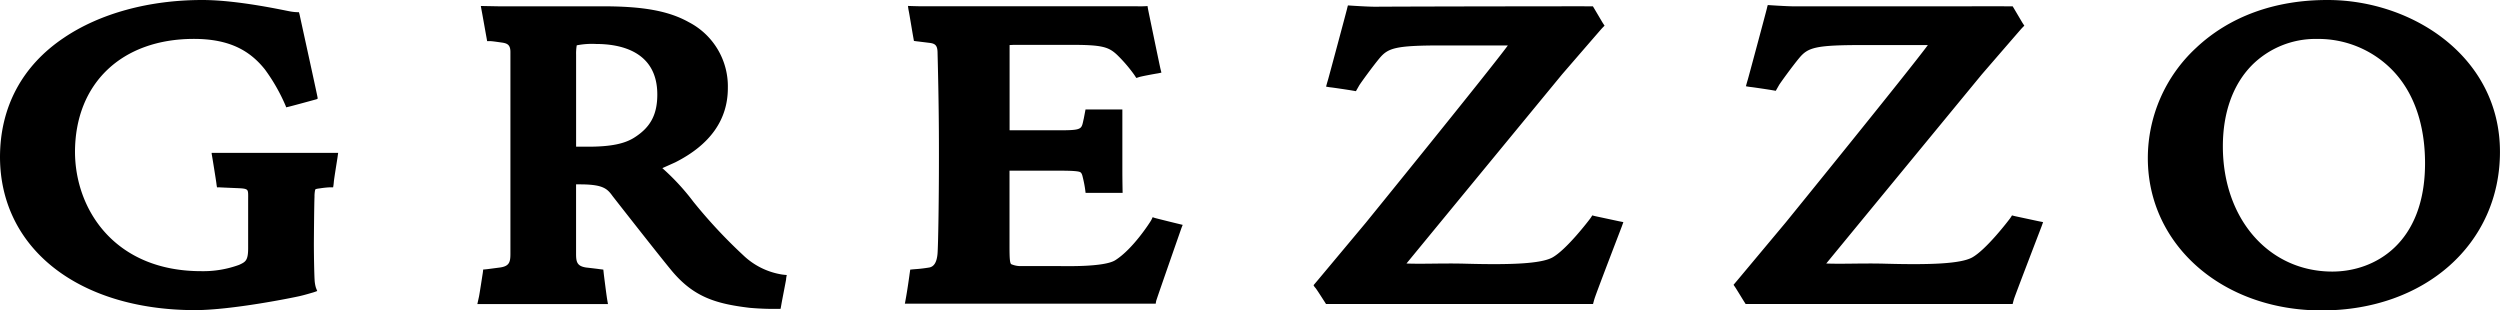 <svg xmlns="http://www.w3.org/2000/svg" viewBox="0 0 669.06 83.08"><g><path d="M622.8,0c-14.05,0-26.19,4.44-35.11,12.85a40.21,40.21,0,0,0-12.88,29.48c0,23.23,20,40.75,46.52,40.75,27.65,0,47.72-17.85,47.72-42.44C669.06,15.2,645.61,0,622.93,0ZM594.89,39.17c0-9,2.68-16.52,7.74-21.68A24.06,24.06,0,0,1,620,10.42h.13a27.68,27.68,0,0,1,19.78,8C645.85,24.3,649,33.05,649,43.68c0,21.39-13.38,29-24.85,29C607.19,72.66,594.89,58.58,594.89,39.17ZM537.12,1.69c.68,0,1.52,0,1.52,0l.36.6c.19.32,2,3.39,2.26,3.82l.5.76s-.45.45-.75.77-10.62,12.26-10.62,12.26-39,47.38-41.64,50.62c4.15.18,9.75-.11,15.69.05,12.44.34,20.19,0,23.29-1.63,3.8-2.06,9.85-10,10.19-10.47s.54-.83.54-.83.4.12.89.23l6.26,1.34,1.17.23s-.21.61-.4,1.13S539.56,78.31,539,80c-.2.67-.36,1.35-.36,1.35H469.3l-2.13,0-.49-.77c-.37-.59-2.06-3.37-2.28-3.68s-.46-.68-.46-.68l1.15-1.36,12.85-15.37s33.08-40.72,38-47.43H498.36c-12.57,0-14.51.66-16.85,3.47-1.83,2.2-5.06,6.66-5.39,7.23l-.88,1.54-1.35-.23c-1.28-.21-4.47-.68-5.22-.77a14.19,14.19,0,0,1-1.42-.22s.35-1.31.49-1.73,4.94-18.3,5.1-19a10.16,10.16,0,0,1,.26-1s5,.35,7.25.35C492.82,1.72,536.45,1.67,537.12,1.69Zm-112.34,0c.68,0,1.52,0,1.52,0l.36.6c.19.32,2,3.39,2.26,3.82l.5.76s-.45.45-.75.77-10.62,12.26-10.62,12.26-39,47.38-41.64,50.62c4.15.18,9.75-.11,15.7.05,12.44.34,20.19,0,23.29-1.63,3.8-2.06,9.85-10,10.19-10.47s.54-.83.54-.83.4.12.89.23l6.26,1.34,1.17.23s-.21.61-.4,1.13S427.22,78.31,426.71,80c-.2.67-.37,1.35-.37,1.35H357l-2.13,0-.49-.77C354,80,352.27,77.26,352,77s-.46-.68-.46-.68l1.15-1.36,12.85-15.37s33.08-40.72,38-47.43H386c-12.57,0-14.51.66-16.85,3.47-1.83,2.2-5.06,6.66-5.39,7.23l-.88,1.54-1.35-.23c-1.28-.21-4.47-.68-5.22-.77a14.19,14.19,0,0,1-1.42-.22s.35-1.31.49-1.73,4.94-18.3,5.1-19,.26-1,.26-1,5,.35,7.25.35C380.49,1.72,424.11,1.67,424.79,1.69ZM242.15,81.38l.31-1.72c.33-1.84.68-4.24.9-5.81.07-.54.24-1.69.24-1.69s.89-.1,1.54-.14c.9-.06,2.15-.2,3.5-.42s2.06-1.45,2.26-3.65c.18-1.93.41-15.32.38-28.31,0-12.08-.33-23.81-.37-25.66s-.67-2.33-2.17-2.51l-2.85-.35c-1-.11-1.3-.17-1.3-.17l-.21-1.17c-.28-1.56-1-6-1.16-6.75S243,1.59,243,1.59s2.59.09,3.59.09h20.78s34.81,0,36.9,0a24.49,24.49,0,0,0,2.84-.06s.06.47.21,1.22,3.1,15,3.25,15.59.25,1,.25,1-.63.16-1.17.24-4.3.76-4.94,1a2.47,2.47,0,0,1-.63.18s-.25-.44-.65-1a39.53,39.53,0,0,0-4.48-5.18C296.64,12.5,294.85,12,286.48,12h-15.1l-1.19.06,0,.37V34.87h9.35c6.49,0,8.7.09,9.61-.67.54-.46.61-1.28.89-2.44l.47-2.46h1.42l7.27,0h1.17s0,3.21,0,3.73,0,10.73,0,12.8c0,2.36.07,5.78.07,5.78h-8.91l-1,0s-.12-1-.19-1.41c-.12-.77-.3-1.67-.5-2.5-.16-.65-.28-1.42-.81-1.66s-2.26-.36-5.05-.36H270.17V65.91c0,3.07.07,4.6.5,4.81a6.48,6.48,0,0,0,2.77.49c2.67,0,7.85,0,9.75,0s12.3.31,15.28-1.57c4.76-3,9.31-10.17,9.56-10.6a9.65,9.65,0,0,0,.45-.92,6.66,6.66,0,0,0,.77.26c.44.12,5.49,1.38,6.12,1.52l1.15.28s-.3.74-.39,1c0,0-6.59,18.85-6.7,19.33-.07.3-.13.76-.13.76l-.94,0H242.15ZM159.58,11.77c6.1,0,16.33,1.75,16.33,13.52,0,5.27-1.76,8.66-5.88,11.35-2.72,1.84-6.52,2.62-12.71,2.62h-3.14V14.69a13.35,13.35,0,0,1,.17-2.56A21.43,21.43,0,0,1,159.58,11.77Zm-5.41,56.17V49.34h1c6.22,0,7.34,1.14,8.79,3.16,0,0,11.95,15.29,15.66,19.78,5.87,7.11,11.74,9,21,10.1a74.41,74.41,0,0,0,8.28.27s.09-.43.24-1.33,1.12-5.79,1.24-6.55c0-.28.09-.8.18-1.17,0,0-1-.07-1.49-.17a19.36,19.36,0,0,1-10.18-5.14A135.62,135.62,0,0,1,185.57,54a61.17,61.17,0,0,0-8.31-9c.49-.23,3.06-1.36,3.53-1.59,9.26-4.7,14-11.36,14-19.85A19.32,19.32,0,0,0,184.35,5.94c-5.34-3-12.19-4.25-22.9-4.25-7.65,0-26.8,0-28,0l-4.77-.09s.13.76.29,1.6c.12.62,1.12,6.26,1.21,6.73s.19,1.08.19,1.08l.85,0c.51,0,1.85.21,3.09.38,1.5.21,2.29.64,2.29,2.53v54c0,2.2-.29,3.27-2.65,3.65l-3.44.45c-.77.09-1.21.12-1.21.12s0,.32-.11,1-.86,5.61-1,6.24-.44,2-.44,2H161.3l1.41,0s-.19-1-.34-2.05c-.08-.52-.69-5.17-.8-6.18-.05-.53-.11-1-.11-1s-.73-.08-1.09-.13c-.55-.09-3.55-.43-3.55-.43-2.36-.38-2.65-1.44-2.65-3.65ZM0,42.11c0-13.42,5.91-24.5,17.1-32C26.76,3.58,39.91,0,54.14,0c9.69,0,22.27,2.86,23.66,3.08A13.11,13.11,0,0,0,80,3.27s.19.61.27,1.05S85,25.88,85,26.16s.07.28-.35.42c0,0-7.27,2-7.71,2.06s-.26.28-.47-.26a48.54,48.54,0,0,0-5.57-9.79c-3.91-4.9-9.3-8.18-19-8.18-19.32,0-31.83,11.91-31.83,30.33l0-.17c0,15.43,10.57,32,33.77,32A28,28,0,0,0,64,70.88c1.7-.79,2.41-1.12,2.41-4.47V53.6c0-1.56.07-2.38-.27-2.75s-1.25-.44-2.42-.49-4.12-.17-4.76-.21a6,6,0,0,0-.88,0s-.1-.49-.17-1.11-1.12-7.14-1.21-7.59a3.17,3.17,0,0,1-.06-.54H89.91c.34,0,.59,0,.59,0s-.09.61-.16,1.14-.94,5.8-1,6.64-.19,1.45-.19,1.45-.37,0-.89,0-1.66.12-2.45.24-1.36.15-1.46.4a8,8,0,0,0-.18,1.88C84.07,54.77,84,65,84,65c0,4,.11,8.5.19,9.82a9.17,9.17,0,0,0,.32,2.06c.12.36.39,1,.39,1s-.74.29-1.25.43-1.78.54-3.34.91-18.19,3.78-28.24,3.78C20.94,82.91,0,66.44,0,41.93Z" fill="#000"/></g></svg>